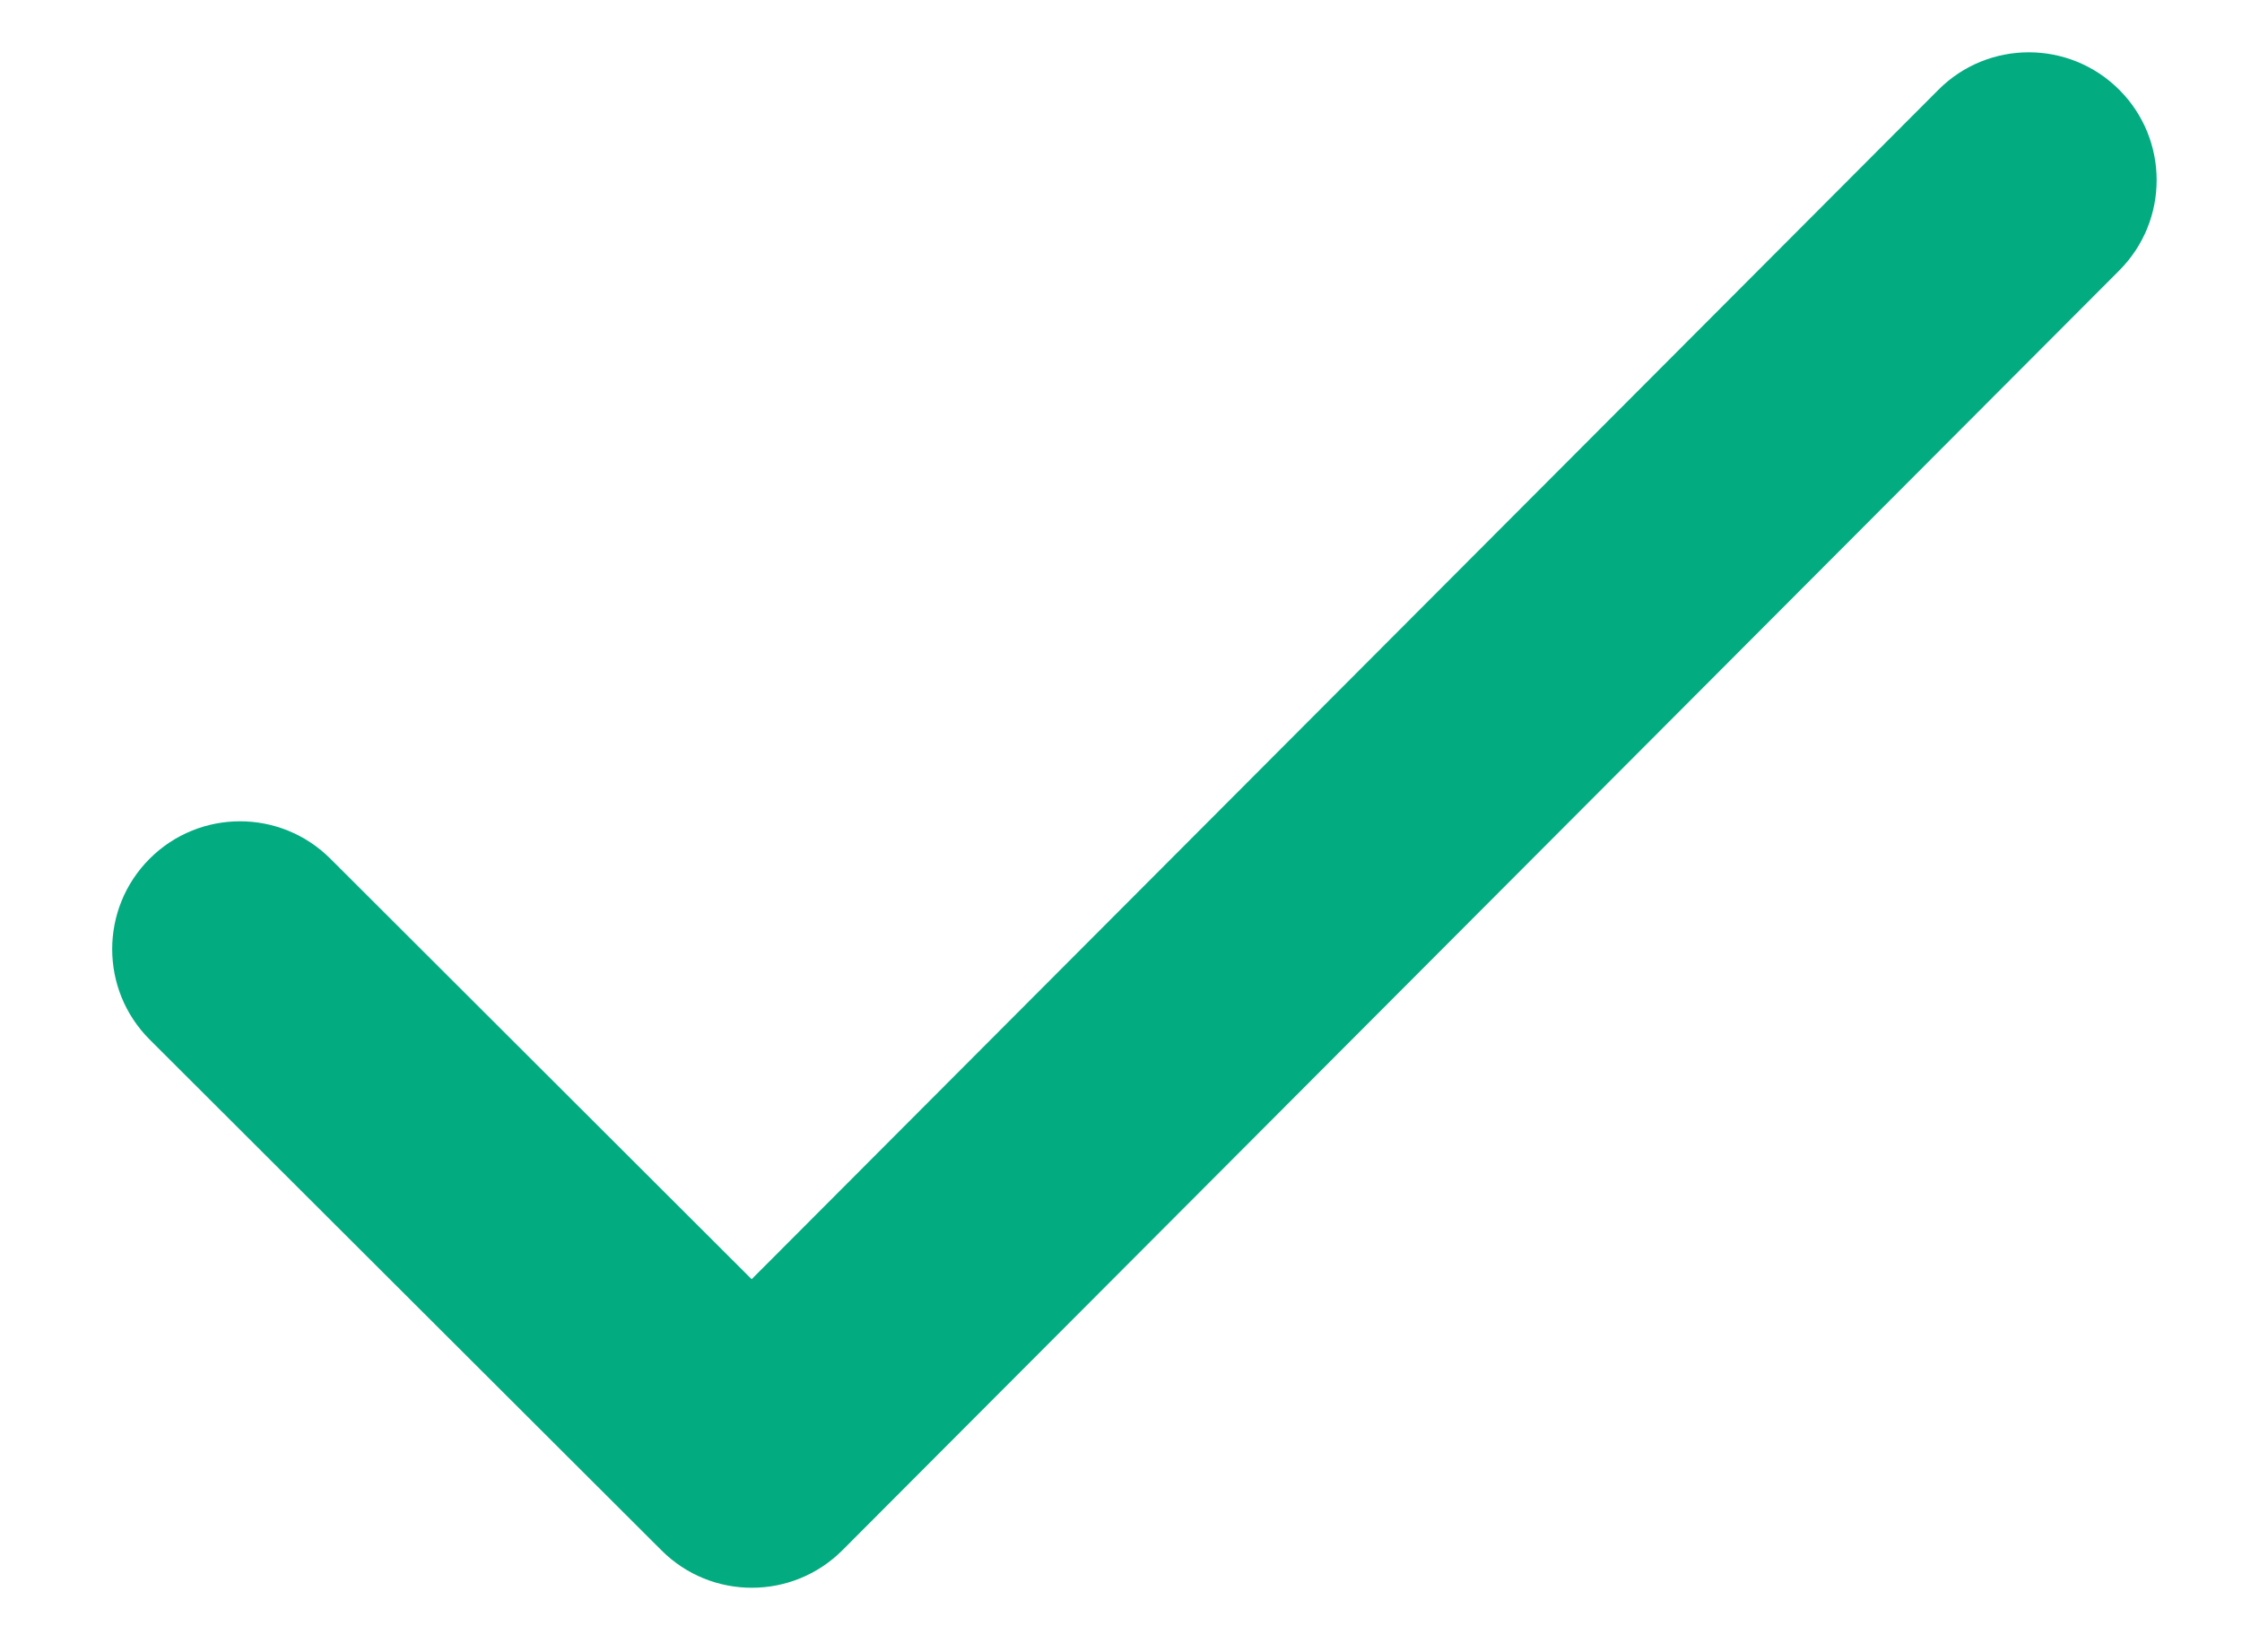 <svg width="19" height="14" viewBox="0 0 19 14" fill="none" xmlns="http://www.w3.org/2000/svg">
<path fill-rule="evenodd" clip-rule="evenodd" d="M17.959 0.76C18.382 1.182 18.383 1.868 17.96 2.292L7.139 13.137C6.716 13.56 6.03 13.561 5.607 13.139L1.269 8.81C0.845 8.387 0.845 7.701 1.267 7.278C1.69 6.854 2.376 6.854 2.799 7.276L6.37 10.84L16.427 0.761C16.849 0.338 17.535 0.337 17.959 0.76Z" fill="#03AB81"/>
</svg>
